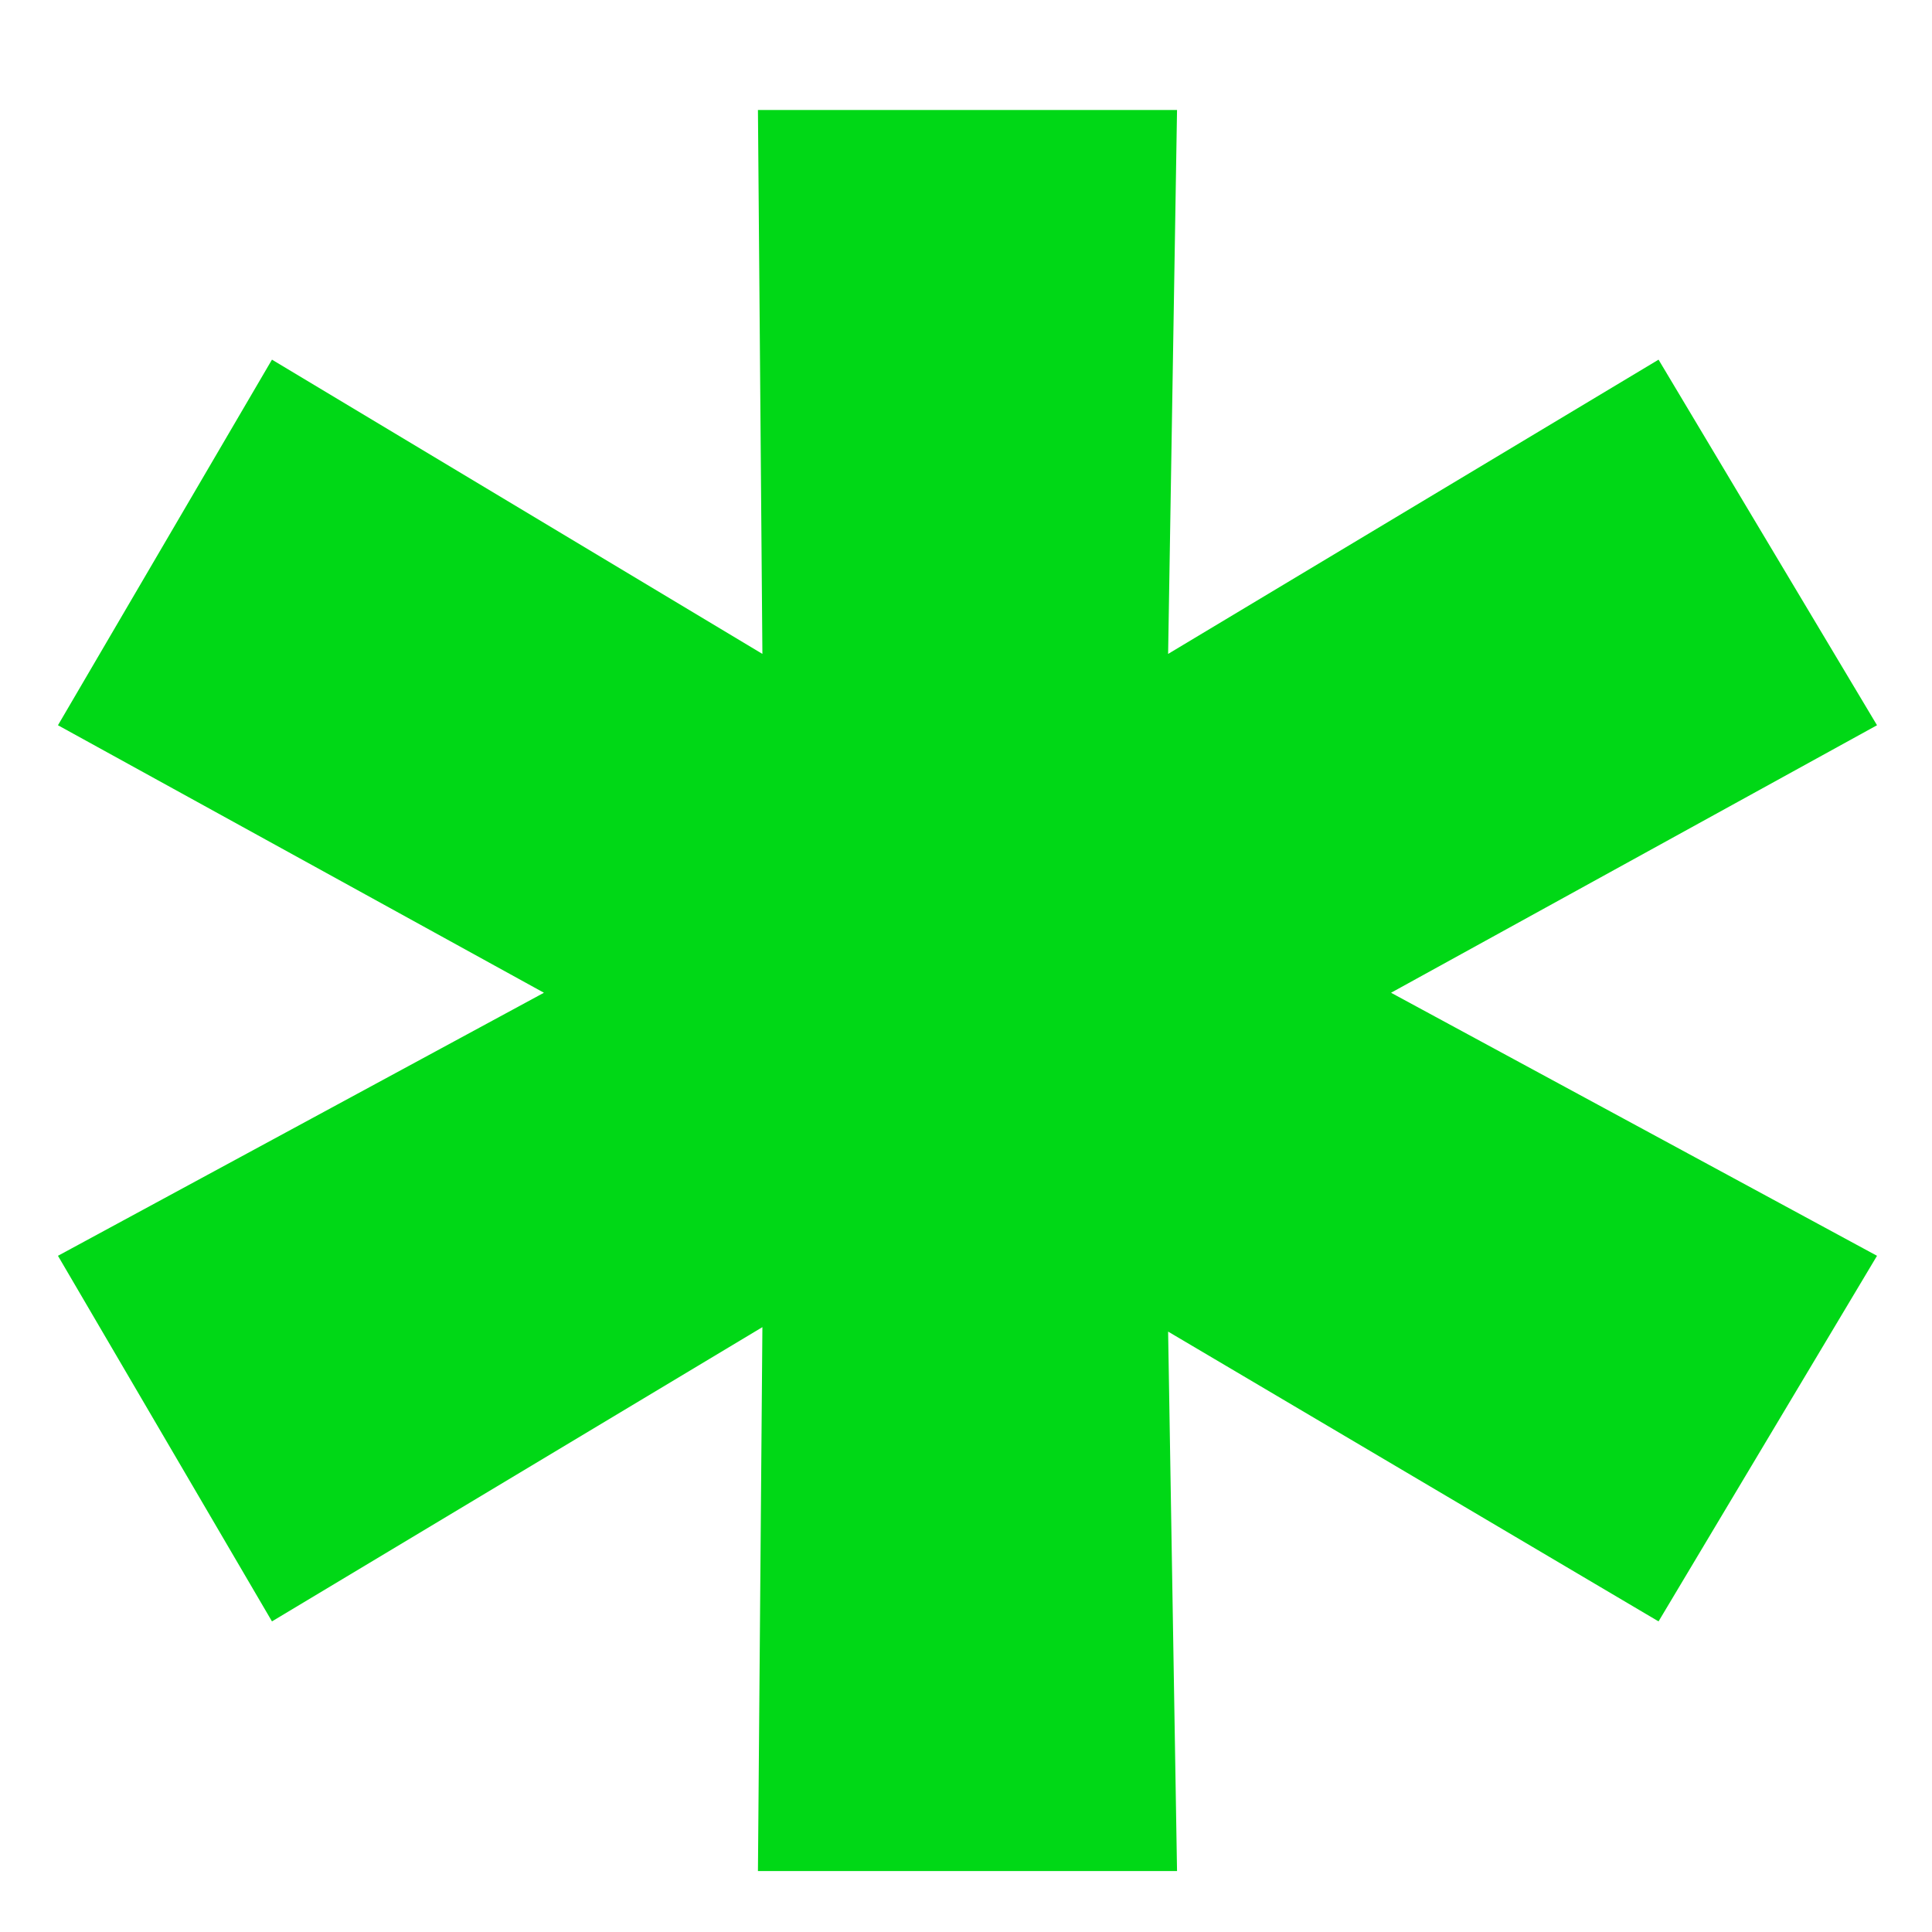 <?xml version="1.0" encoding="UTF-8"?> <svg xmlns="http://www.w3.org/2000/svg" width="13" height="13" viewBox="0 0 13 13" fill="none"> <path d="M9.36 6.68L12.63 8.45L11.16 10.91L7.86 8.96L7.92 12.59H5.1L5.13 8.93L1.83 10.91L0.39 8.45L3.66 6.68L0.39 4.88L1.83 2.42L5.13 4.4L5.1 0.74H7.92L7.86 4.4L11.16 2.42L12.63 4.88L9.36 6.68Z" fill="#00D816"></path> </svg> 